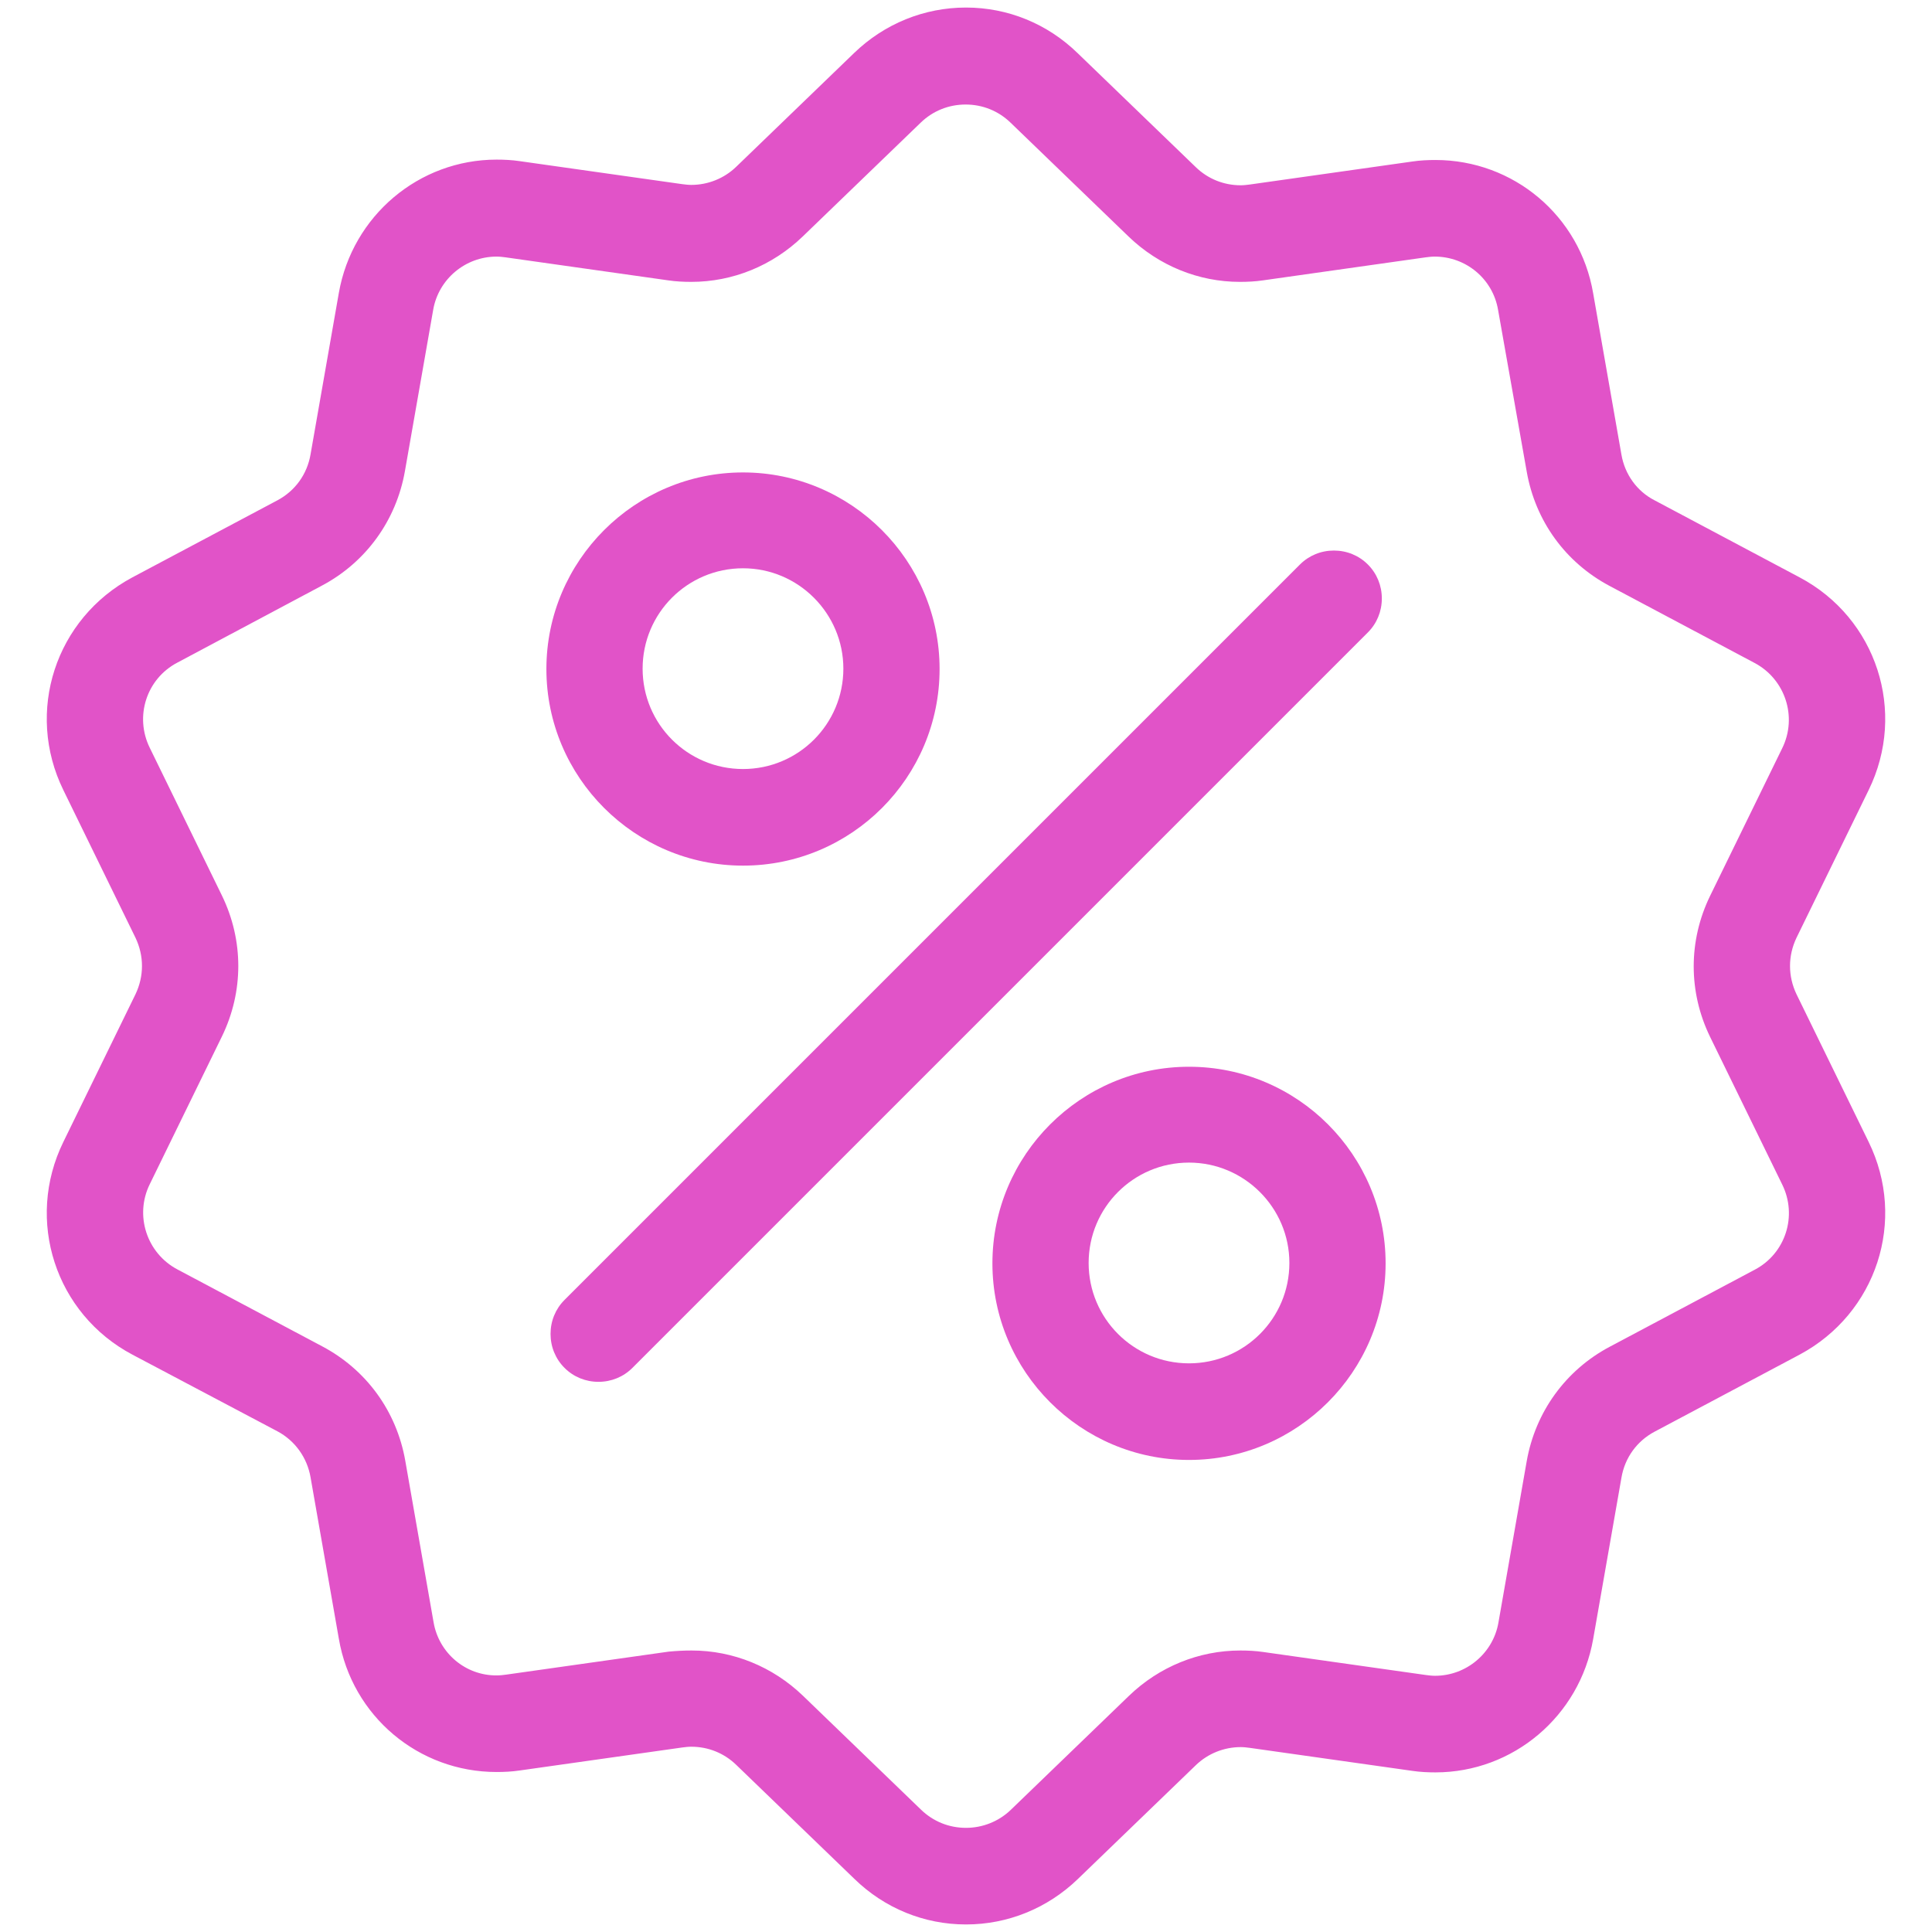 <?xml version="1.0" encoding="utf-8"?>
<!-- Generator: Adobe Illustrator 26.1.0, SVG Export Plug-In . SVG Version: 6.00 Build 0)  -->
<svg version="1.1" id="Capa_1" xmlns="http://www.w3.org/2000/svg" xmlns:xlink="http://www.w3.org/1999/xlink" x="0px" y="0px"
	 viewBox="0 0 512 512" style="enable-background:new 0 0 512 512;" xml:space="preserve">
<style type="text/css">
	.st0{fill:#E153C8;}
</style>
<g>
	<path class="st0" d="M256,510c-11.1,0-21.6-4.3-29.6-12.1l-31.3-30.2c-3.2-3.1-7.4-4.8-11.9-4.8c-0.8,0-1.6,0.1-2.4,0.2l-43.1,6.1
		c-2,0.3-4.1,0.4-6.1,0.4c-20.7,0-38.3-14.8-41.8-35.3l-7.5-42.8c-0.9-5.2-4.1-9.7-8.8-12.2L35.1,359
		c-20.4-10.8-28.5-35.6-18.3-56.4l19.1-39.1c2.3-4.8,2.3-10.2,0-15l-19.1-39.1c-10.2-20.8-2.1-45.5,18.3-56.4l38.4-20.4
		c4.7-2.5,7.9-6.9,8.8-12.2l7.5-42.8c3.6-20.4,21.2-35.3,41.8-35.3c2,0,4.1,0.1,6.1,0.4l43.1,6.1c0.8,0.1,1.6,0.2,2.4,0.2
		c4.4,0,8.7-1.7,11.9-4.8L226.4,14c8-7.7,18.5-12,29.6-12c11.1,0,21.6,4.3,29.6,12.1l31.3,30.2c3.2,3.1,7.4,4.8,11.9,4.8
		c0.8,0,1.6-0.1,2.4-0.2l43.1-6.1c2-0.3,4.1-0.4,6.1-0.4c20.7,0,38.3,14.8,41.8,35.3l7.5,42.8c0.9,5.2,4.1,9.7,8.8,12.1l38.4,20.4
		c20.4,10.8,28.5,35.6,18.3,56.4l-19.1,39.1c-2.3,4.8-2.3,10.2,0,15l19.1,39.1c10.2,20.8,2.1,45.5-18.3,56.4l-38.4,20.4
		c-4.7,2.5-7.9,6.9-8.8,12.2l-7.5,42.8c-3.6,20.4-21.2,35.3-41.8,35.3c-2,0-4.1-0.1-6.1-0.4l-43.1-6.1c-0.8-0.1-1.6-0.2-2.4-0.2
		c-4.4,0-8.7,1.7-11.9,4.8L285.6,498C277.6,505.7,267.1,510,256,510z M183.3,437.4c11,0,21.5,4.3,29.5,12l31.3,30.2
		c3.2,3.1,7.4,4.8,11.9,4.8c4.4,0,8.7-1.7,11.9-4.8l31.3-30.2c8-7.7,18.5-12,29.5-12c2,0,4.1,0.1,6.1,0.4l43.1,6.1
		c0.8,0.1,1.6,0.2,2.4,0.2c8.3,0,15.4-6,16.8-14.1l7.5-42.8c2.3-13,10.3-24.1,22-30.3l38.4-20.4c8.2-4.3,11.4-14.3,7.3-22.6
		l-19.1-39.1c-5.8-11.9-5.8-25.5,0-37.4l19.1-39.1c4.1-8.3,0.8-18.3-7.3-22.6l-38.4-20.4c-11.7-6.2-19.7-17.2-22-30.3L397,82.1
		c-1.4-8.2-8.5-14.1-16.8-14.1c-0.8,0-1.6,0.1-2.4,0.2l-43.1,6.1c-2,0.3-4.1,0.4-6.1,0.4c-11,0-21.5-4.3-29.5-12l-31.3-30.2
		c-3.2-3.1-7.4-4.8-11.9-4.8c-4.5,0-8.7,1.7-11.9,4.8l-31.3,30.2c-8,7.7-18.5,12-29.5,12c-2,0-4.1-0.1-6.1-0.4L134,68.2
		c-0.8-0.1-1.6-0.2-2.4-0.2c-8.3,0-15.4,6-16.8,14.1l-7.5,42.8c-2.3,13-10.3,24.1-22,30.3L47,175.6c-8.2,4.3-11.4,14.3-7.3,22.6
		l19.1,39.1c5.8,11.9,5.8,25.5,0,37.4l-19.1,39.1c-4.1,8.3-0.8,18.3,7.3,22.6l38.4,20.4c11.7,6.2,19.7,17.2,22,30.3l7.5,42.8
		c1.4,8.2,8.5,14.2,16.8,14.1c0.8,0,1.6-0.1,2.4-0.2l43.1-6.1C179.3,437.5,181.3,437.4,183.3,437.4z"/>
	<path class="st0" d="M158.6,366.2c-3.4,0-6.6-1.3-9-3.7s-3.7-5.6-3.7-9s1.3-6.6,3.7-9l194.9-194.9c2.4-2.4,5.6-3.7,9-3.7
		s6.6,1.3,9,3.7s3.7,5.6,3.7,9s-1.3,6.6-3.7,9L167.6,362.5C165.2,364.9,162,366.2,158.6,366.2z"/>
	<path class="st0" d="M196.9,229.4c-28.7,0-52.1-23.4-52.1-52.1s23.4-52.1,52.1-52.1s52.1,23.4,52.1,52.1S225.7,229.4,196.9,229.4z
		 M196.9,150.6c-14.7,0-26.6,11.9-26.6,26.6c0,14.7,11.9,26.6,26.6,26.6c14.7,0,26.6-11.9,26.6-26.6
		C223.5,162.6,211.6,150.6,196.9,150.6z"/>
	<path class="st0" d="M315.1,386.9c-28.7,0-52.1-23.4-52.1-52.1s23.4-52.1,52.1-52.1c28.8,0,52.1,23.4,52.1,52.1
		S343.8,386.9,315.1,386.9z M315.1,308.1c-14.7,0-26.6,11.9-26.6,26.6s11.9,26.6,26.6,26.6s26.6-11.9,26.6-26.6
		S329.7,308.1,315.1,308.1z"/>
</g>
</svg>
